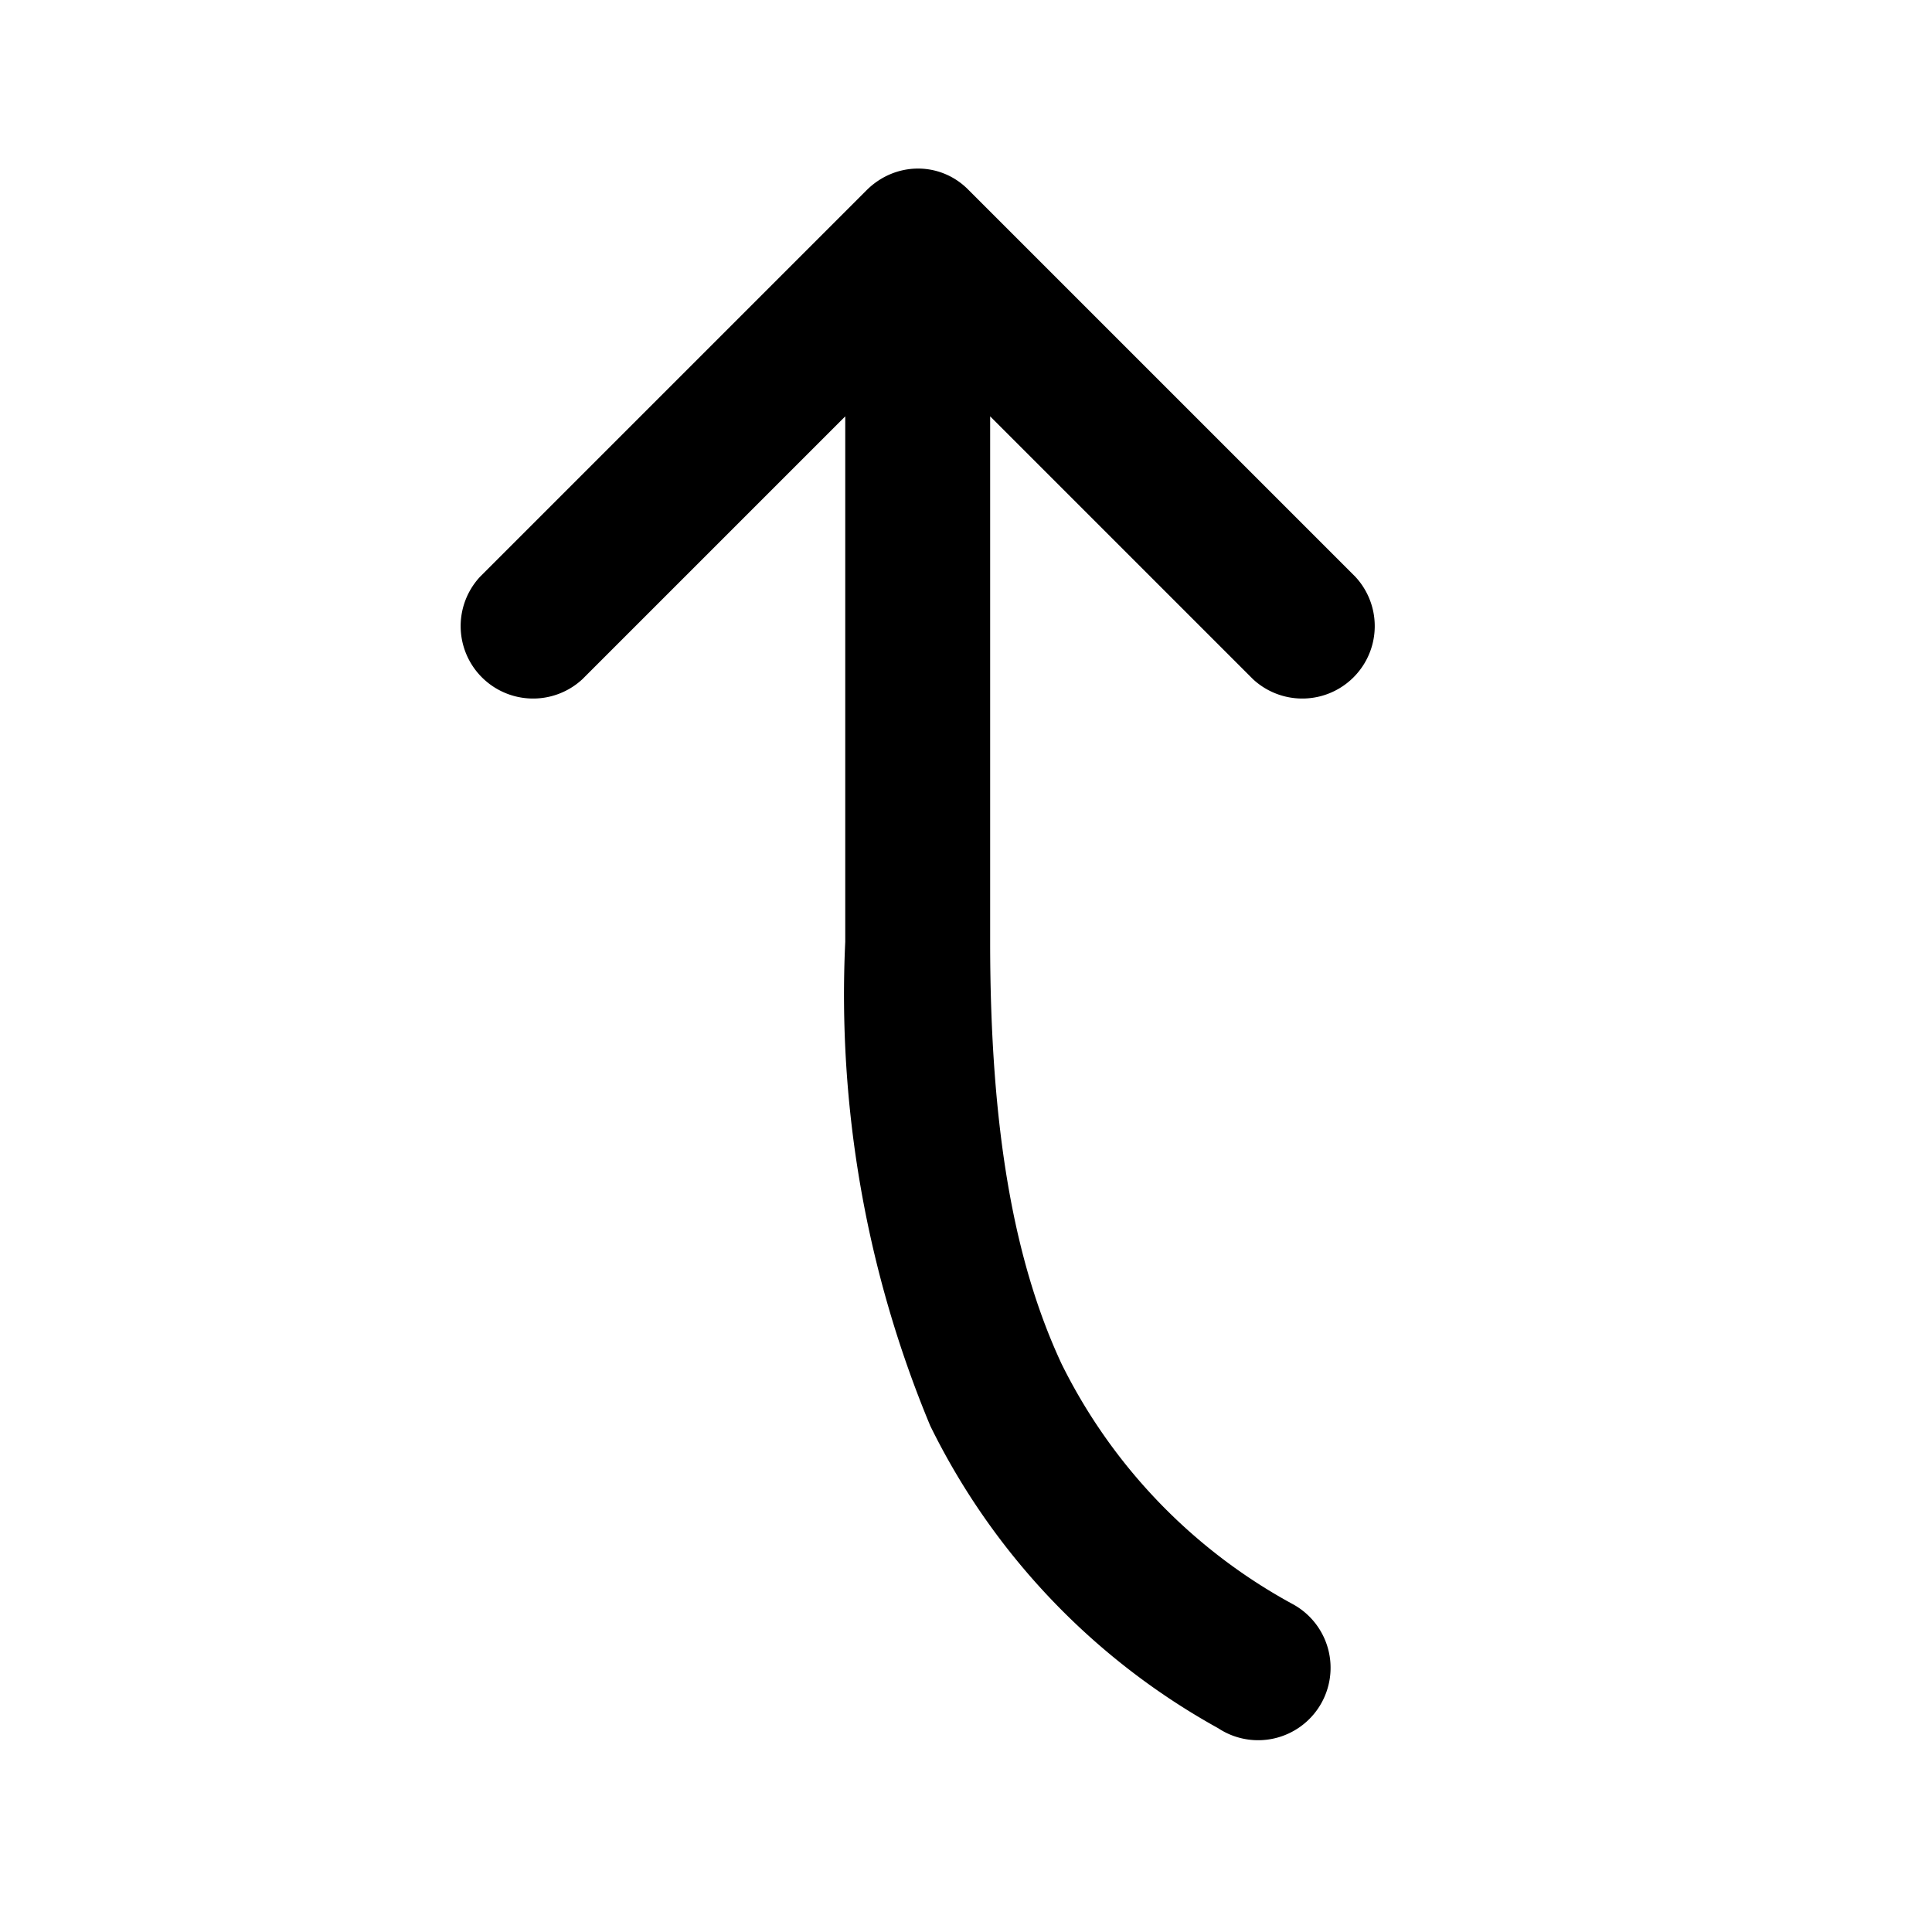 <svg width="20" height="20" viewBox="0 0 20 20" xmlns="http://www.w3.org/2000/svg"><path d="M6.03 7.03a.75.75 0 0 1-1.06-1.06l4-4c.3-.3.77-.3 1.06 0l4 4a.75.75 0 0 1-1.06 1.06l-2.72-2.72v5.44c0 1.95.25 3.32.74 4.37a5.71 5.71 0 0 0 2.4 2.49.75.75 0 1 1-.78 1.28 7.2 7.2 0 0 1-2.98-3.13 11.6 11.6 0 0 1-.88-5.01V4.31L6.03 7.03Z"/></svg>